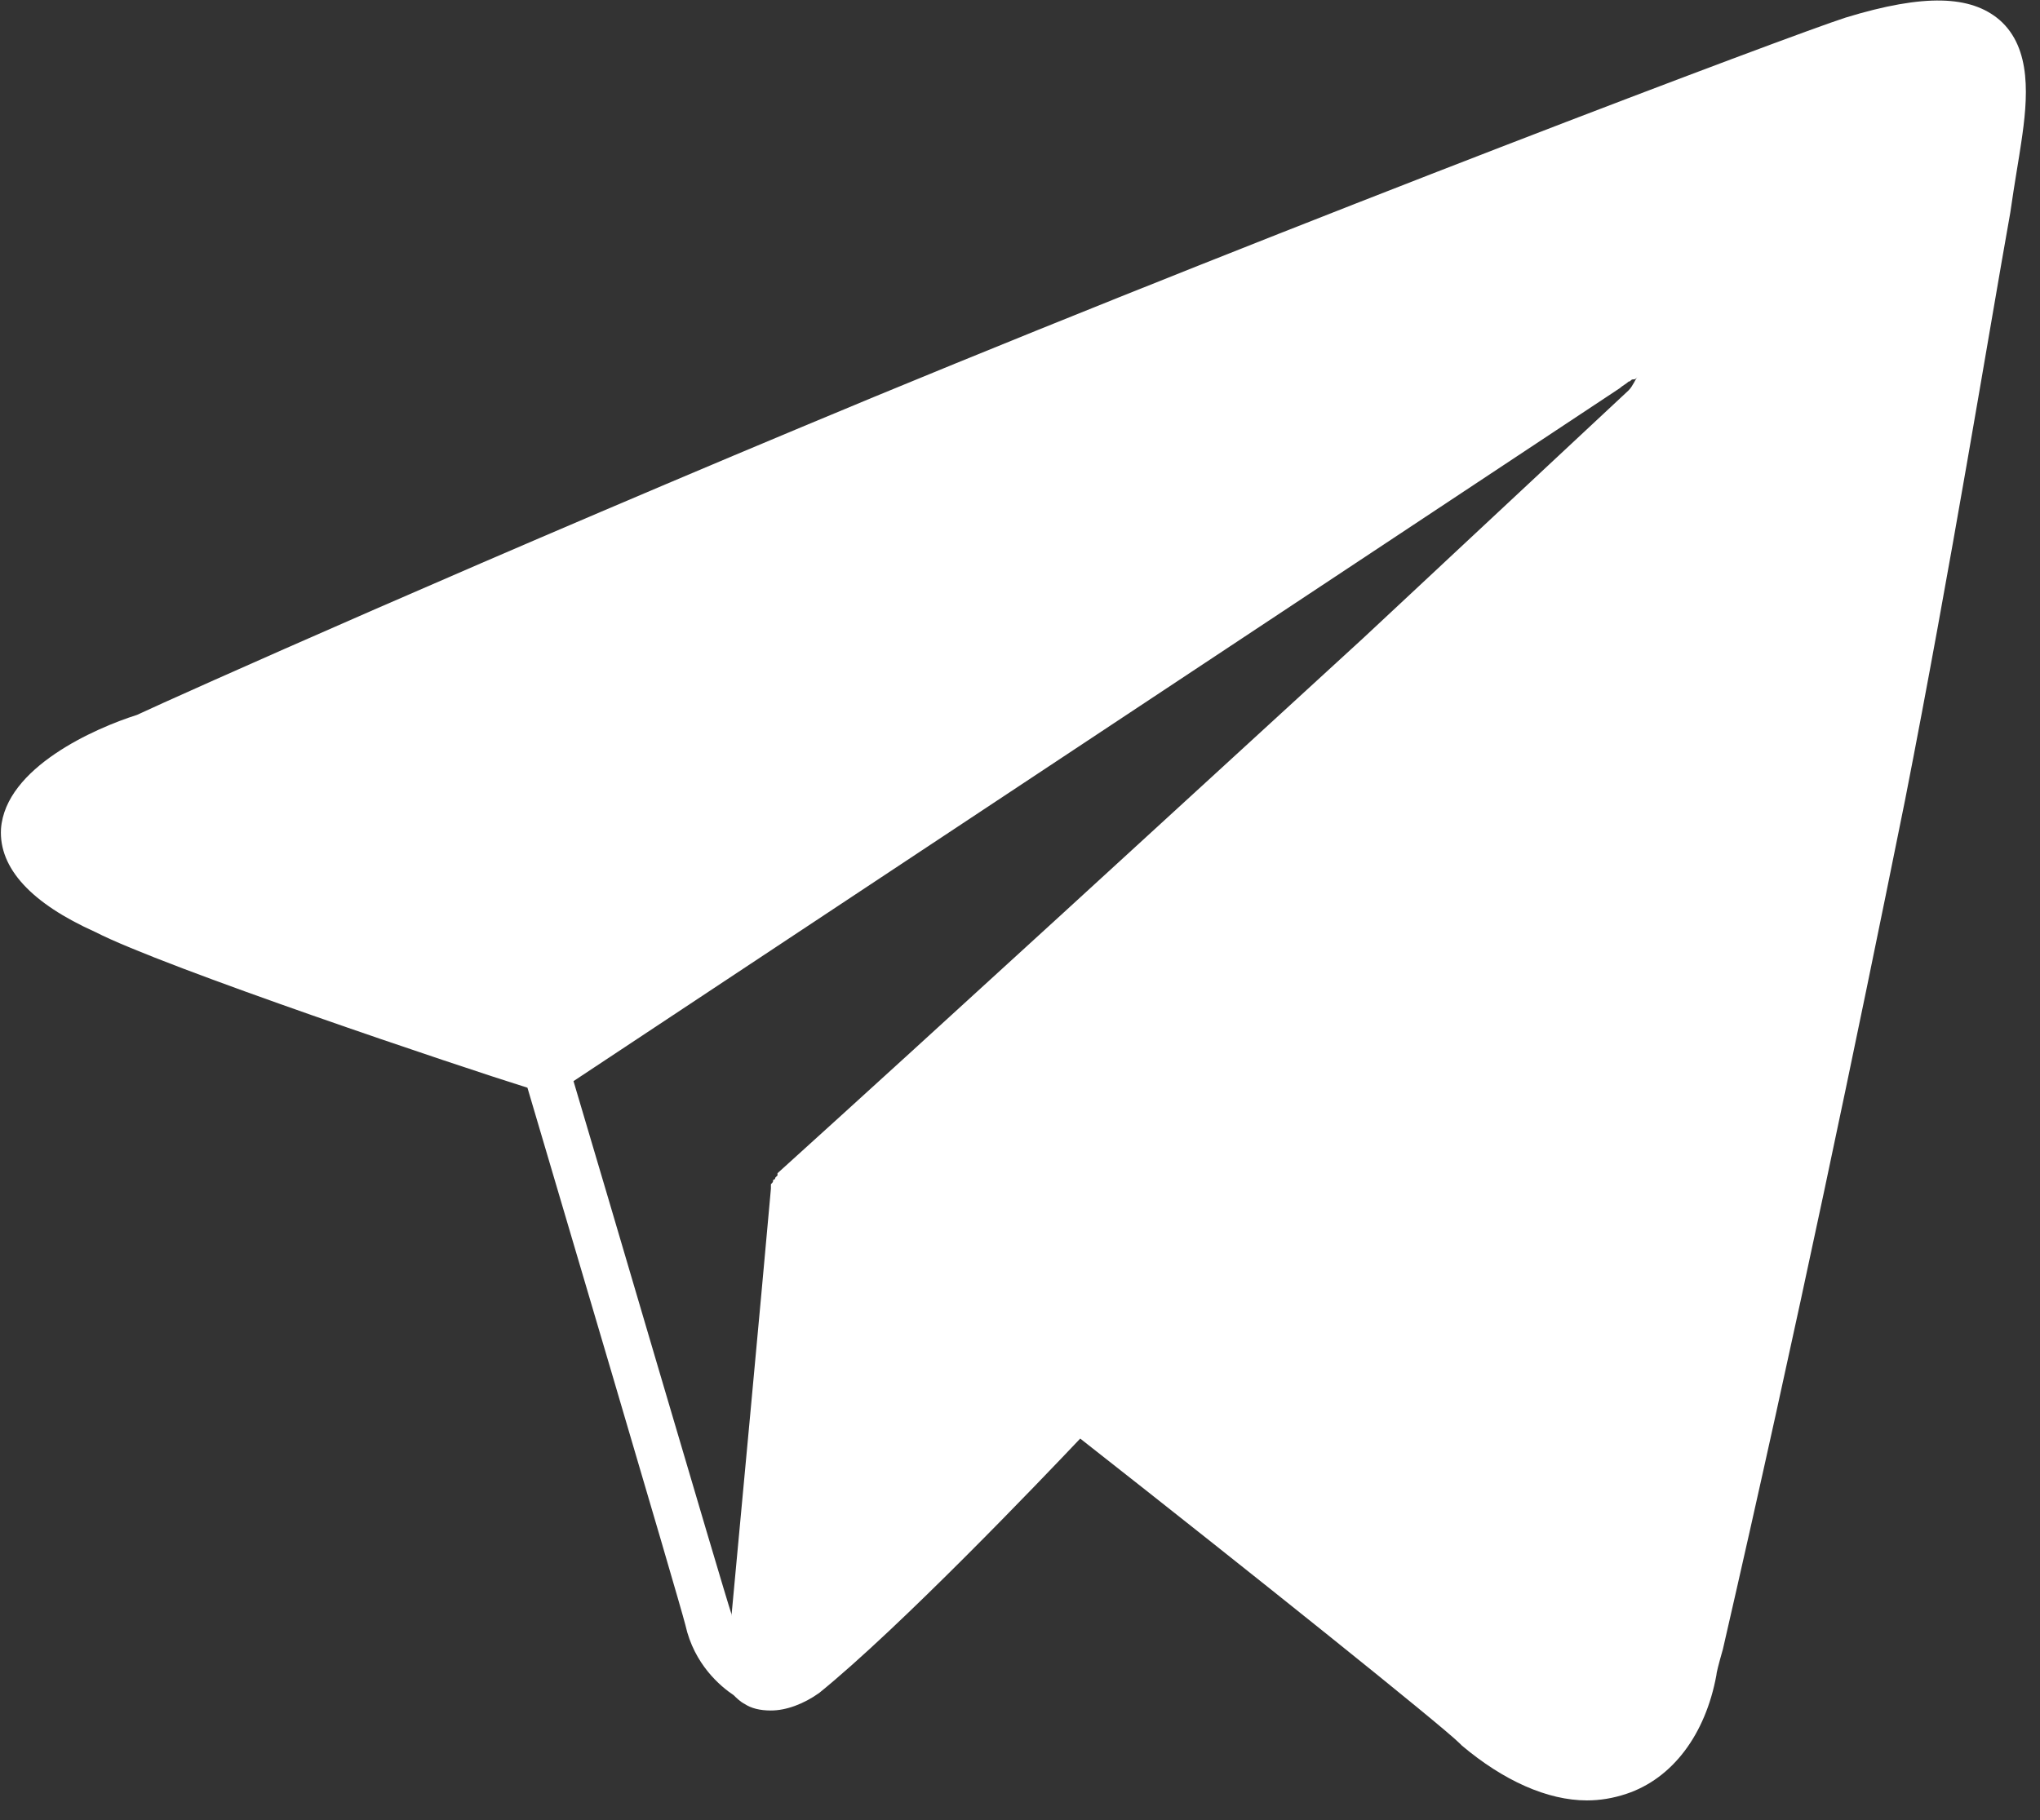 <?xml version="1.0" encoding="UTF-8"?> <svg xmlns="http://www.w3.org/2000/svg" width="93" height="83" viewBox="0 0 93 83" fill="none"><rect x="0" y="0" width="93" height="83" fill="#333333" stroke="none"/><path d="M91.145 0.9C89.845 -0.2 87.745 -0.3 84.145 0.8C81.645 1.6 59.445 10 39.845 18.1C22.245 25.4 7.945 31.8 6.245 32.6C4.345 33.2 0.245 35 0.045 37.8C-0.055 39.6 1.445 41.2 4.345 42.5C7.445 44.1 21.145 48.7 24.045 49.6C25.045 53 30.945 72.9 31.245 74.1C31.645 75.9 32.845 76.9 33.445 77.3C33.545 77.4 33.745 77.6 33.945 77.7C34.245 77.9 34.645 78 35.145 78C35.845 78 36.645 77.7 37.345 77.2C41.045 74.2 47.445 67.5 49.245 65.6C57.145 71.8 65.745 78.7 66.545 79.5L66.645 79.6C68.545 81.2 70.545 82.1 72.345 82.1C72.945 82.1 73.545 82 74.145 81.8C76.245 81.1 77.745 79.1 78.245 76.4C78.245 76.3 78.345 75.9 78.545 75.2C81.945 60.4 84.645 47.4 86.845 36.5C88.945 25.8 90.645 15.3 91.645 9.7C91.845 8.3 92.045 7.2 92.145 6.5C92.445 4.5 92.645 2.2 91.145 0.9ZM26.145 49.3L73.845 17.7C73.945 17.6 74.145 17.5 74.245 17.4C74.345 17.4 74.345 17.3 74.445 17.3C74.545 17.3 74.545 17.3 74.645 17.2C74.545 17.3 74.445 17.6 74.245 17.8L62.145 29.1C53.745 36.8 42.745 46.9 35.445 53.5C35.445 53.5 35.445 53.5 35.445 53.6L35.345 53.7C35.345 53.7 35.345 53.8 35.245 53.8C35.245 53.9 35.245 53.9 35.145 54V54.1C35.145 54.1 35.145 54.1 35.145 54.2C34.645 59.8 33.745 69.4 33.345 73.7C33.345 73.7 33.345 73.7 33.345 73.6C32.945 72.4 27.345 53.3 26.145 49.3Z" fill="white"></path></svg> 